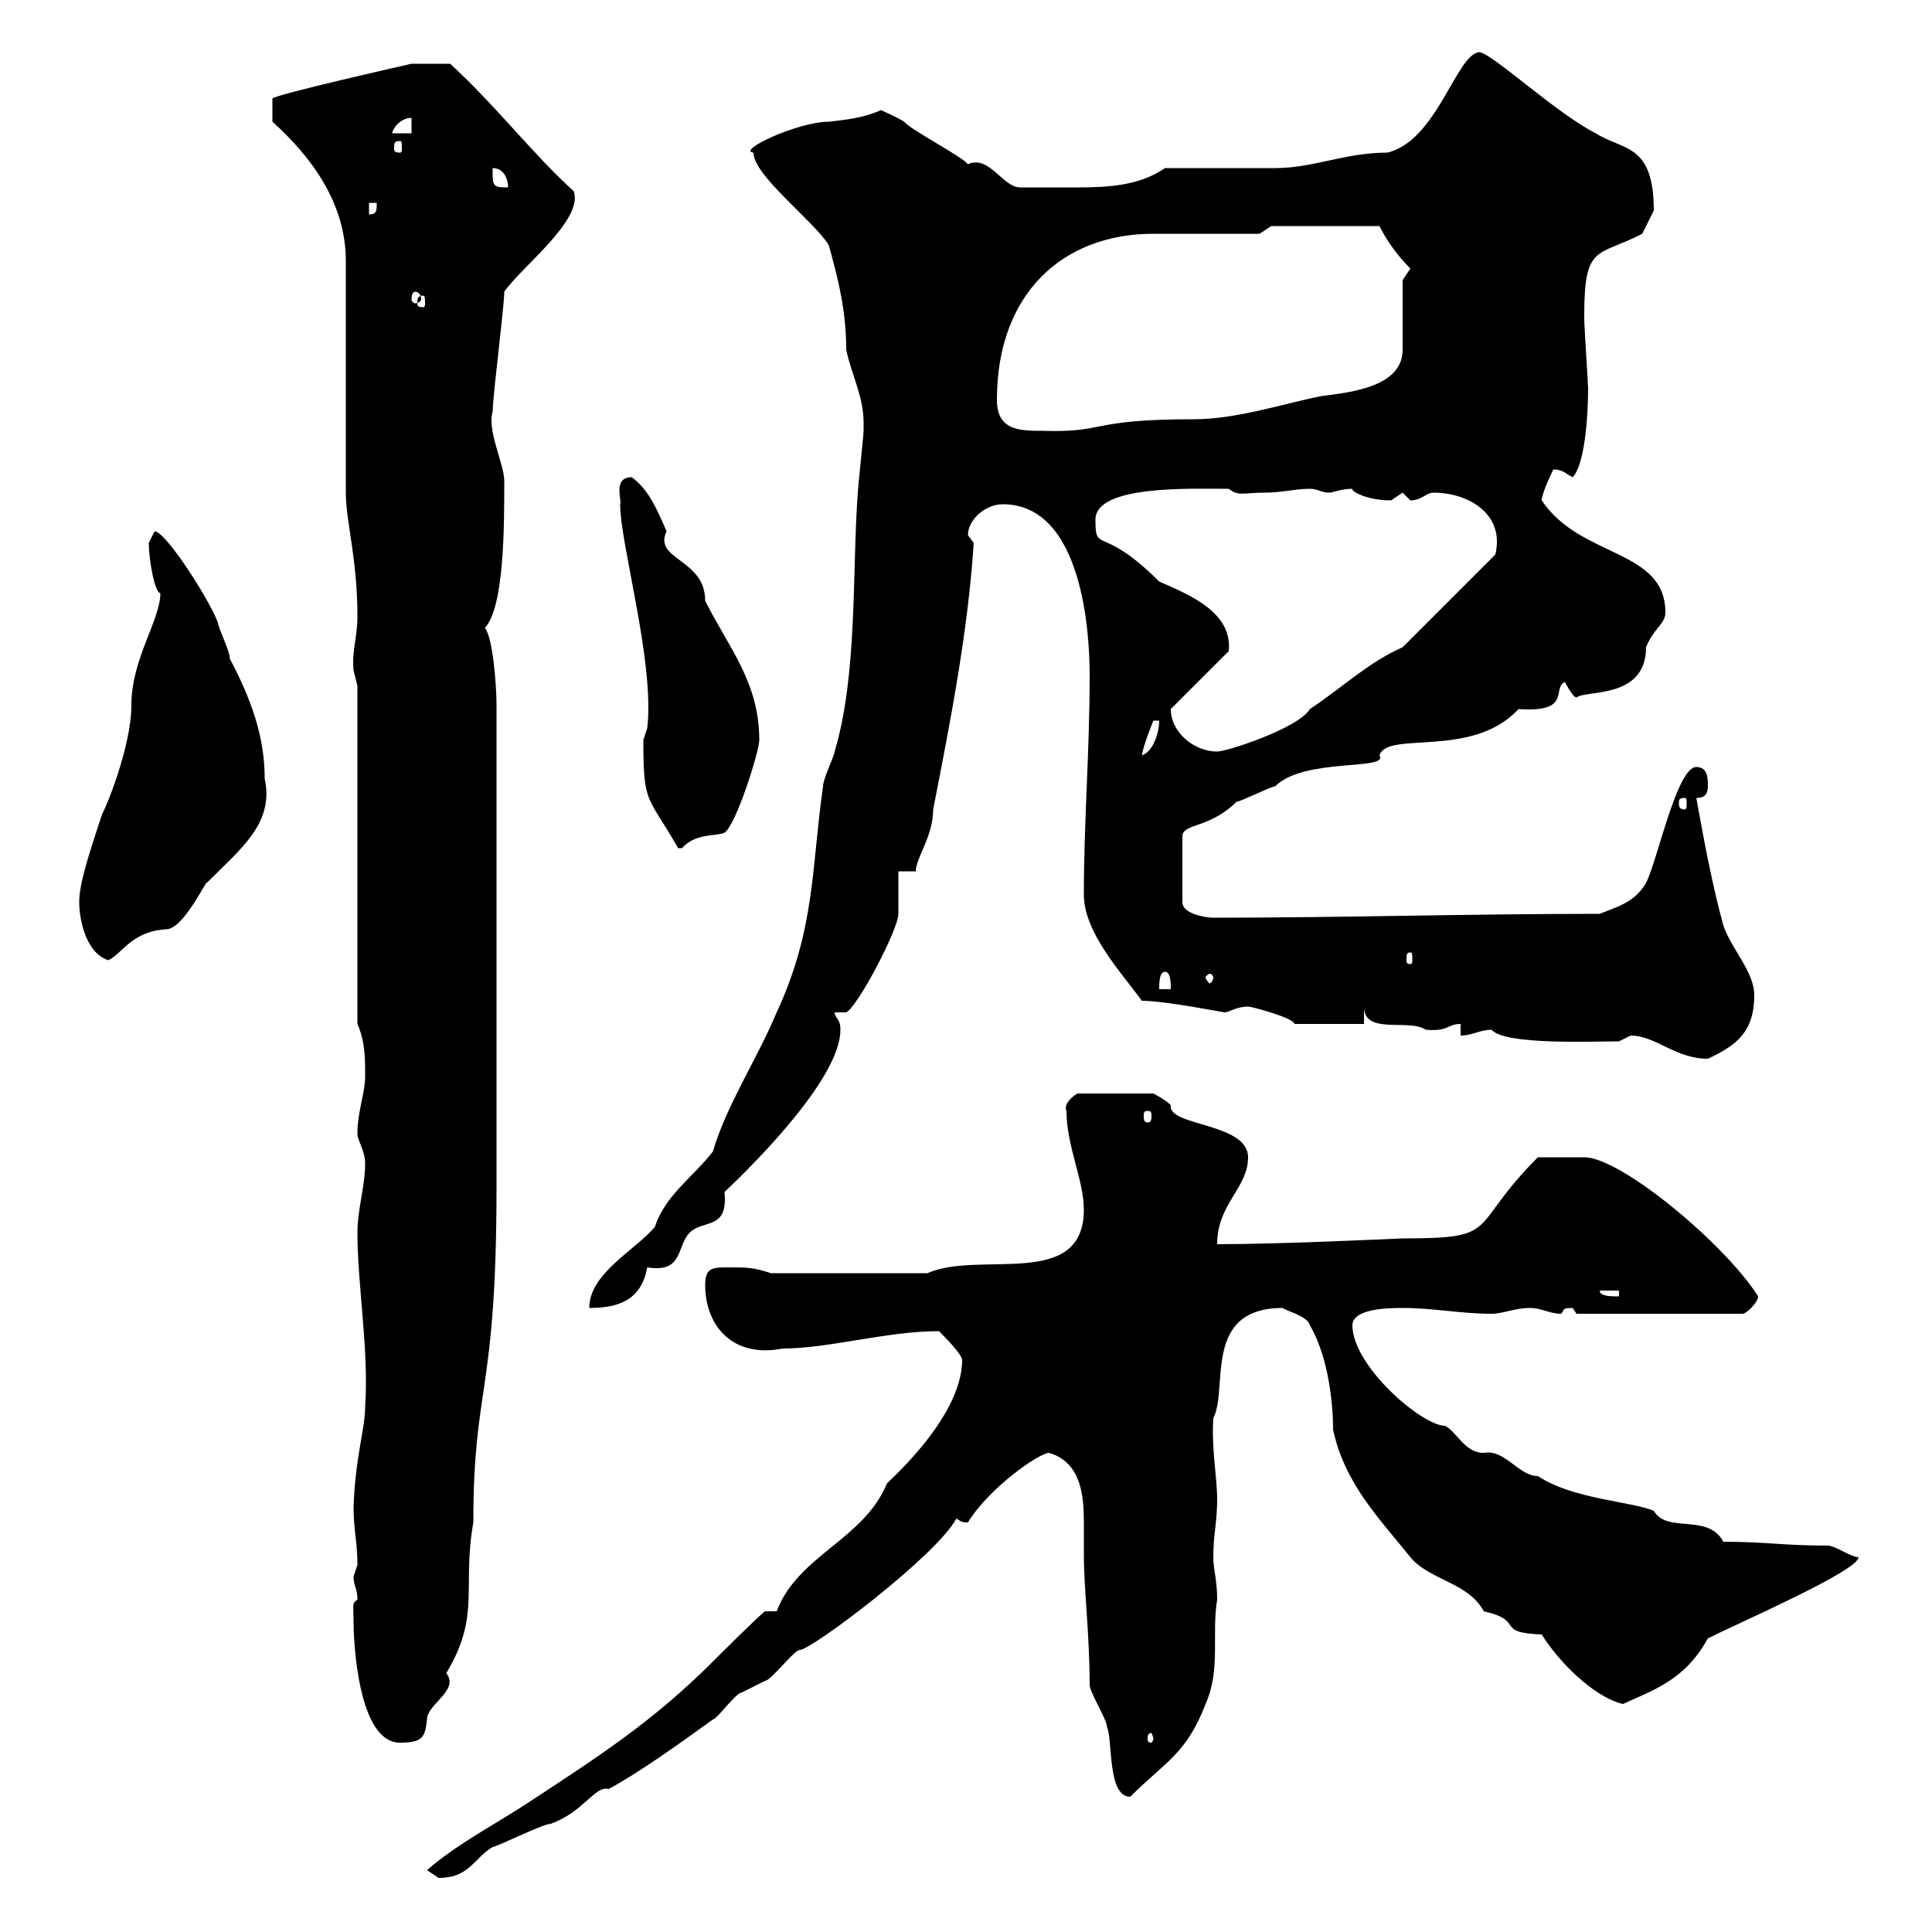 <svg xmlns="http://www.w3.org/2000/svg" xmlns:xlink="http://www.w3.org/1999/xlink" width="300" height="300"><path d="M66.30 290.40C66.30 290.40 68.10 291.60 68.10 291.60C72.90 291.60 73.50 288.60 76.50 286.80C77.10 286.80 84.30 283.20 85.50 283.20C90.60 281.40 92.40 277.20 94.50 277.80C99 275.40 105.30 270.90 110.70 267C111.30 267 114.30 262.80 115.20 262.80C115.20 262.80 118.80 261 118.80 261C119.70 261 123.30 256.20 124.20 256.20C126 256.20 145.50 241.50 148.50 235.80C149.10 236.10 149.10 236.40 150.30 236.40C153.60 231 161.40 225.60 162.90 225.60C168 227.10 168.30 232.50 168.30 236.40C168.30 237.90 168.30 239.70 168.30 241.20C168.30 246.90 169.20 253.80 169.20 261.60C169.20 262.80 171.90 267 171.90 268.20C172.80 270 171.90 279 175.50 279C180.90 273.60 184.20 272.40 187.20 264.60C189.60 259.20 188.10 253.80 189 248.40C189 245.40 188.40 243.60 188.40 241.80C188.40 238.20 189 236.40 189 232.80C189 229.50 188.10 225 188.40 220.20C190.80 215.70 186.60 203.10 199.20 203.10C199.20 203.40 203.10 204.30 203.40 205.80C206.40 210.90 207 218.40 207 222C208.80 230.40 214.20 235.80 219 241.80C222 245.40 228 245.70 230.40 250.20C237 251.70 231.90 253.50 239.40 253.80C241.80 257.70 247.20 263.40 252 264.60C256.50 262.50 261.60 261 265.20 254.40C270 252 288.60 243.90 288.60 241.80C287.40 241.80 285 240 283.80 240C276.90 240 274.20 239.40 267.60 239.40C265.20 234.90 258.90 238.20 256.80 234.60C253.20 233.10 244.20 232.80 238.80 229.20C235.80 229.20 233.70 225 230.40 225.60C227.40 225.60 226.20 222.30 224.40 221.40C220.80 221.40 210 212.10 210 205.80C210 203.10 216 203.10 217.80 203.10C222.60 203.10 226.80 204 231.60 204C233.40 204 235.20 203.10 237.60 203.10C239.40 203.10 240.60 204 242.40 204C243 203.40 242.40 203.10 244.20 203.10C244.20 203.10 244.80 204 244.80 204L270.60 204C271.20 204 273 202.20 273 201.30C267.90 193.20 251.70 179.70 246 179.70C244.20 179.70 240.60 179.70 238.80 179.70C227.70 190.80 233.40 192.30 217.80 192.30C217.50 192.30 199.20 193.20 189 193.20C189 186.90 193.80 184.50 193.80 179.70C193.80 174.30 181.20 174.90 181.80 171.60C180.90 170.70 179.10 169.80 179.10 169.80L167.40 169.80C167.10 169.80 165 171.30 165.60 172.50C165.60 177.90 168.30 183.30 168.30 187.80C168.30 200.40 152.10 194.10 144 197.70L119.70 197.70C117 196.80 116.10 196.80 113.10 196.80C110.70 196.80 109.50 196.80 109.50 199.50C109.50 206.10 114 210.90 121.50 209.40C128.70 209.40 137.70 206.70 145.80 206.70C146.70 207.60 149.40 210.30 149.40 211.20C149.40 220.50 136.80 231 137.70 230.40C134.10 239.10 123.90 241.50 120.60 250.20L118.80 250.20C117.90 250.80 111.30 257.40 110.70 258C101.40 267.30 93 272.70 82.50 279.60C77.10 283.20 71.10 286.20 66.30 290.40ZM54.90 252C54.90 254.40 55.50 270.60 62.10 270.60C65.70 270.60 66 269.70 66.30 267C66.30 264.60 71.40 262.50 69.30 259.80C74.70 250.80 71.70 246.60 73.50 236.40C73.50 214.80 77.10 216.90 77.10 184.20L77.10 109.50C77.10 106.20 76.50 99 75.30 97.50C78.30 94.20 78.30 81.90 78.30 74.70C78.30 72 75.60 66.90 76.50 63.90C76.50 61.50 78.30 47.70 78.30 45.30C81 41.40 90.60 34.20 89.10 29.70C82.50 23.70 77.10 16.50 69.90 9.90C66 9.90 64.80 9.90 63.90 9.90C63.90 9.90 42.60 14.70 42.30 15.30C42.30 15.90 42.30 18 42.30 18.90C48.30 24.30 53.70 31.50 53.70 40.50L53.70 76.50C53.70 81 55.50 86.70 55.50 95.70C55.50 99 54.60 101.10 54.90 104.10C54.90 104.10 55.50 106.50 55.50 106.50L55.50 159C56.70 161.70 56.70 164.40 56.70 167.10C56.70 169.80 55.50 172.50 55.50 176.10C55.50 177 56.70 178.80 56.70 180.60C56.70 184.20 55.50 187.80 55.50 191.40C55.50 199.50 57.30 209.70 56.70 218.40C56.70 222 55.20 225.90 54.90 234C54.90 237.60 55.50 239.40 55.50 243C55.50 243 54.90 244.80 54.90 244.80C54.90 246.30 55.50 246.60 55.50 248.40C54.60 249 54.90 249 54.90 252ZM179.10 270C179.10 270.30 178.80 270.60 178.80 270.60C178.20 270.60 178.20 270.30 178.20 270C178.20 269.70 178.20 269.10 178.80 269.10C178.80 269.10 179.10 269.70 179.10 270ZM134.10 65.70C134.10 65.70 134.10 66.90 134.10 66.90C134.10 67.50 133.20 75.90 133.20 76.50C132.30 88.50 133.20 104.70 129.60 116.70C129.60 117.30 127.80 120.90 127.80 122.10C126 134.70 126.60 144.30 120.60 157.20C117.60 164.40 112.80 171.60 110.70 178.80C107.70 182.70 103.20 185.70 101.70 190.50C98.70 194.10 91.50 197.70 91.50 203.10C96 203.10 99.60 201.90 100.50 196.80C106.20 197.70 105 193.50 107.10 191.40C109.20 189.30 113.10 191.10 112.50 185.10C118.20 179.70 130.50 167.10 130.50 159.90C130.50 158.10 129.60 158.10 129.60 157.20C130.50 157.20 131.40 157.20 131.40 157.20C133.20 156.30 139.50 144.30 139.50 141.90C139.50 140.70 139.50 136.50 139.50 135.30L142.20 135.30C142.20 133.20 144.90 129.90 144.90 125.70C147.60 111.90 150.30 98.10 151.20 84.30C151.20 84.30 150.30 83.10 150.30 83.10C150.30 80.70 153 78.30 155.70 78.30C168.30 78.30 169.20 99 169.20 104.70C169.20 117 168.30 127.50 168.30 138.90C168.30 144.90 174.30 151.20 177.30 155.40C180.90 155.40 189.90 157.20 190.20 157.20C190.80 157.20 192 156.30 193.80 156.30C194.40 156.30 201 158.10 201 159L211.80 159L211.80 156.30C211.80 160.80 218.70 158.10 221.40 159.90C225 160.20 224.70 159 226.80 159L226.80 160.80C228.60 160.80 229.80 159.90 231.60 159.90C233.70 162.30 247.20 161.70 251.40 161.70C251.40 161.70 253.20 160.80 253.20 160.80C257.10 160.80 260.10 164.40 265.20 164.40C269.70 162.30 272.40 160.20 272.40 154.50C272.40 150.90 268.80 147.30 267.60 143.70C265.80 137.10 264.60 130.50 263.40 123.90C264 123.90 265.20 123.90 265.20 122.10C265.20 120.90 265.20 119.10 263.40 119.10C260.40 119.10 257.40 133.50 255.60 137.10C253.80 140.10 251.40 140.70 248.40 141.90C227.70 141.90 208.50 142.50 188.40 142.50C187.20 142.50 183.60 141.90 183.60 140.10L183.60 129.90C183.60 127.80 187.80 128.70 192 124.50C192.60 124.50 197.40 122.10 198 122.10C202.50 117.60 215.70 119.70 214.20 117.30C215.40 113.40 228.60 117.90 235.80 110.10C244.20 110.70 240.90 106.80 243 105.90C243 105.90 244.20 108.30 244.80 108.30C246.30 107.10 255.60 108.60 255.60 100.50C256.80 97.50 258.60 96.90 258.60 95.10C258.60 85.20 245.40 86.70 239.40 77.70C239.40 76.50 241.20 72.90 241.20 72.90C242.70 72.90 243 73.50 244.20 74.10C246 72.30 246.60 65.10 246.60 60.30C246.60 59.70 246 50.70 246 49.50C246 49.50 246 49.50 246 48.90C246 37.80 248.10 39.90 255 36.30C255.60 35.10 256.80 32.70 256.80 32.70C256.80 22.20 252 23.40 247.80 20.70C241.80 17.70 232.20 8.70 229.80 8.10C226.20 8.10 223.20 21.90 215.40 23.70C208.80 23.70 204 26.10 198 26.10C195.60 26.10 183.60 26.10 180.90 26.10C177 28.80 172.20 29.10 167.40 29.10C164.40 29.10 159.90 29.10 158.40 29.10C155.70 29.10 153.60 24 150.30 25.50C149.40 24.30 141.30 20.10 140.40 18.90C139.50 18.30 136.80 17.10 136.80 17.10C134.10 18.30 131.40 18.60 128.70 18.90C123.90 18.90 114.30 23.40 117 23.70C117 27.30 126.60 34.50 128.70 38.10C130.20 43.50 131.40 48.30 131.40 54.30C132.30 58.50 134.10 61.50 134.10 65.70ZM248.40 200.40L251.40 200.40L251.40 201.30C250.20 201.30 248.40 201.30 248.40 200.40ZM178.20 172.50C178.80 172.50 178.80 172.80 178.80 173.40C178.80 173.70 178.80 174.30 178.20 174.30C177.60 174.30 177.60 173.70 177.60 173.40C177.60 172.80 177.60 172.50 178.20 172.50ZM180.90 150.90C181.80 150.90 181.80 152.70 181.80 153.60L180 153.60C180 152.70 180 150.90 180.90 150.90ZM188.40 151.80C188.40 152.10 188.10 152.70 187.80 152.70C187.80 152.70 187.20 152.10 187.20 151.80C187.20 151.50 187.80 151.20 187.80 151.20C188.10 151.20 188.40 151.50 188.40 151.80ZM12.30 140.10C12.30 142.50 13.20 147.90 16.80 149.10C18.90 148.20 20.40 144.60 25.80 144.30C28.50 144.30 32.10 136.50 32.10 137.10C37.50 131.70 42.60 127.80 41.10 120.90C41.10 114.30 39 108.60 35.70 102.30C35.70 101.10 33.90 97.50 33.90 96.90C33 93.90 25.80 82.50 24 82.50C24 82.50 23.10 84.30 23.10 84.30C23.10 86.70 24 92.10 24.90 92.10C24.90 96.30 20.40 102.30 20.40 109.50C20.40 116.10 16.20 126 15.90 126.30C13.50 133.50 12.30 137.40 12.30 140.10ZM219 147.90C219.30 147.90 219.30 148.20 219.30 149.10C219.30 149.40 219.30 149.70 219 149.70C218.40 149.70 218.40 149.40 218.40 149.10C218.40 148.20 218.40 147.90 219 147.90ZM99.90 114.90C99.90 125.10 100.50 123.30 105.30 131.70C105.30 131.70 105.30 131.70 105.90 131.70C108 129.30 111.30 129.90 112.50 129.30C114.30 128.10 117.90 116.70 117.90 114.90C117.90 105.90 113.10 100.50 109.50 93.30C109.50 86.70 101.40 87 103.50 82.50C101.70 78.30 100.50 75.90 98.10 74.10C95.10 74.10 96.60 77.70 96.30 78.30C96.30 84.60 101.70 102.90 100.50 113.10C100.50 113.10 99.90 114.90 99.90 114.90ZM261.60 123.90C261.90 123.90 261.90 124.20 261.90 124.80C261.90 125.10 261.90 125.70 261.60 125.70C260.70 125.70 260.70 125.10 260.70 124.80C260.70 124.20 260.70 123.90 261.60 123.90ZM180 111.90C180 113.70 179.10 116.70 177.30 117.30C177.60 115.50 179.10 111.90 179.10 111.90ZM181.80 110.10C181.80 110.10 181.80 110.10 181.80 110.10L190.80 101.10C191.40 95.10 184.80 92.40 180 90.30C171 81.30 170.10 86.10 170.10 80.70C170.10 75.30 184.80 75.90 190.80 75.90C192.30 77.10 193.20 76.50 196.20 76.50C199.20 76.50 201 75.90 203.40 75.90C204.60 75.90 205.20 76.50 206.40 76.50C207 76.50 208.20 75.90 210 75.90C209.70 76.20 212.10 77.70 216 77.70C216 77.70 217.80 76.50 217.80 76.50C217.80 76.50 219 77.70 219 77.70C220.80 77.70 221.40 76.50 222.60 76.50C228 76.50 233.70 79.80 232.20 86.10L217.80 100.50C212.40 102.90 208.80 106.50 203.40 110.10C201.60 113.10 190.50 116.70 189 116.70C185.40 116.70 181.80 113.70 181.80 110.10ZM154.80 62.10C154.80 45.60 165 36.30 179.10 36.30C181.80 36.30 192.60 36.30 195.60 36.30L197.40 35.10L214.20 35.10C215.10 36.90 216.60 39.30 219 41.70L217.80 43.50C217.80 45.30 217.80 52.50 217.80 54.30C217.80 60 210 60.90 205.20 61.50C199.20 62.70 192 65.10 185.40 65.10C168.90 65.10 171.90 67.20 162 66.90C158.40 66.90 154.80 66.90 154.80 62.10ZM65.70 45.90C66 45.90 66 46.50 66 47.10C66 47.40 66 47.70 65.70 47.70C64.80 47.70 64.80 47.40 64.80 47.10C64.80 46.50 64.80 45.90 65.70 45.90ZM64.50 45.30C64.80 45.30 65.40 45.60 65.40 46.50C65.40 46.80 64.80 47.10 64.50 47.10C64.20 47.10 63.90 46.80 63.90 46.50C63.90 45.60 64.20 45.30 64.50 45.30ZM57.30 31.50L58.50 31.50C58.50 32.70 58.50 33.30 57.30 33.30ZM76.50 27.30C76.50 27.30 76.50 26.10 76.50 26.10C78.30 26.10 78.90 27.90 78.90 29.10C77.10 29.10 76.50 29.10 76.50 27.30ZM62.10 21.90C62.40 21.90 62.40 22.20 62.40 23.10C62.40 23.40 62.40 23.70 62.10 23.70C61.20 23.70 61.20 23.40 61.20 23.10C61.20 22.20 61.20 21.90 62.10 21.90ZM63.90 18.30L63.90 20.70L60.90 20.70C60.90 20.10 62.10 18.30 63.90 18.30Z"/></svg>